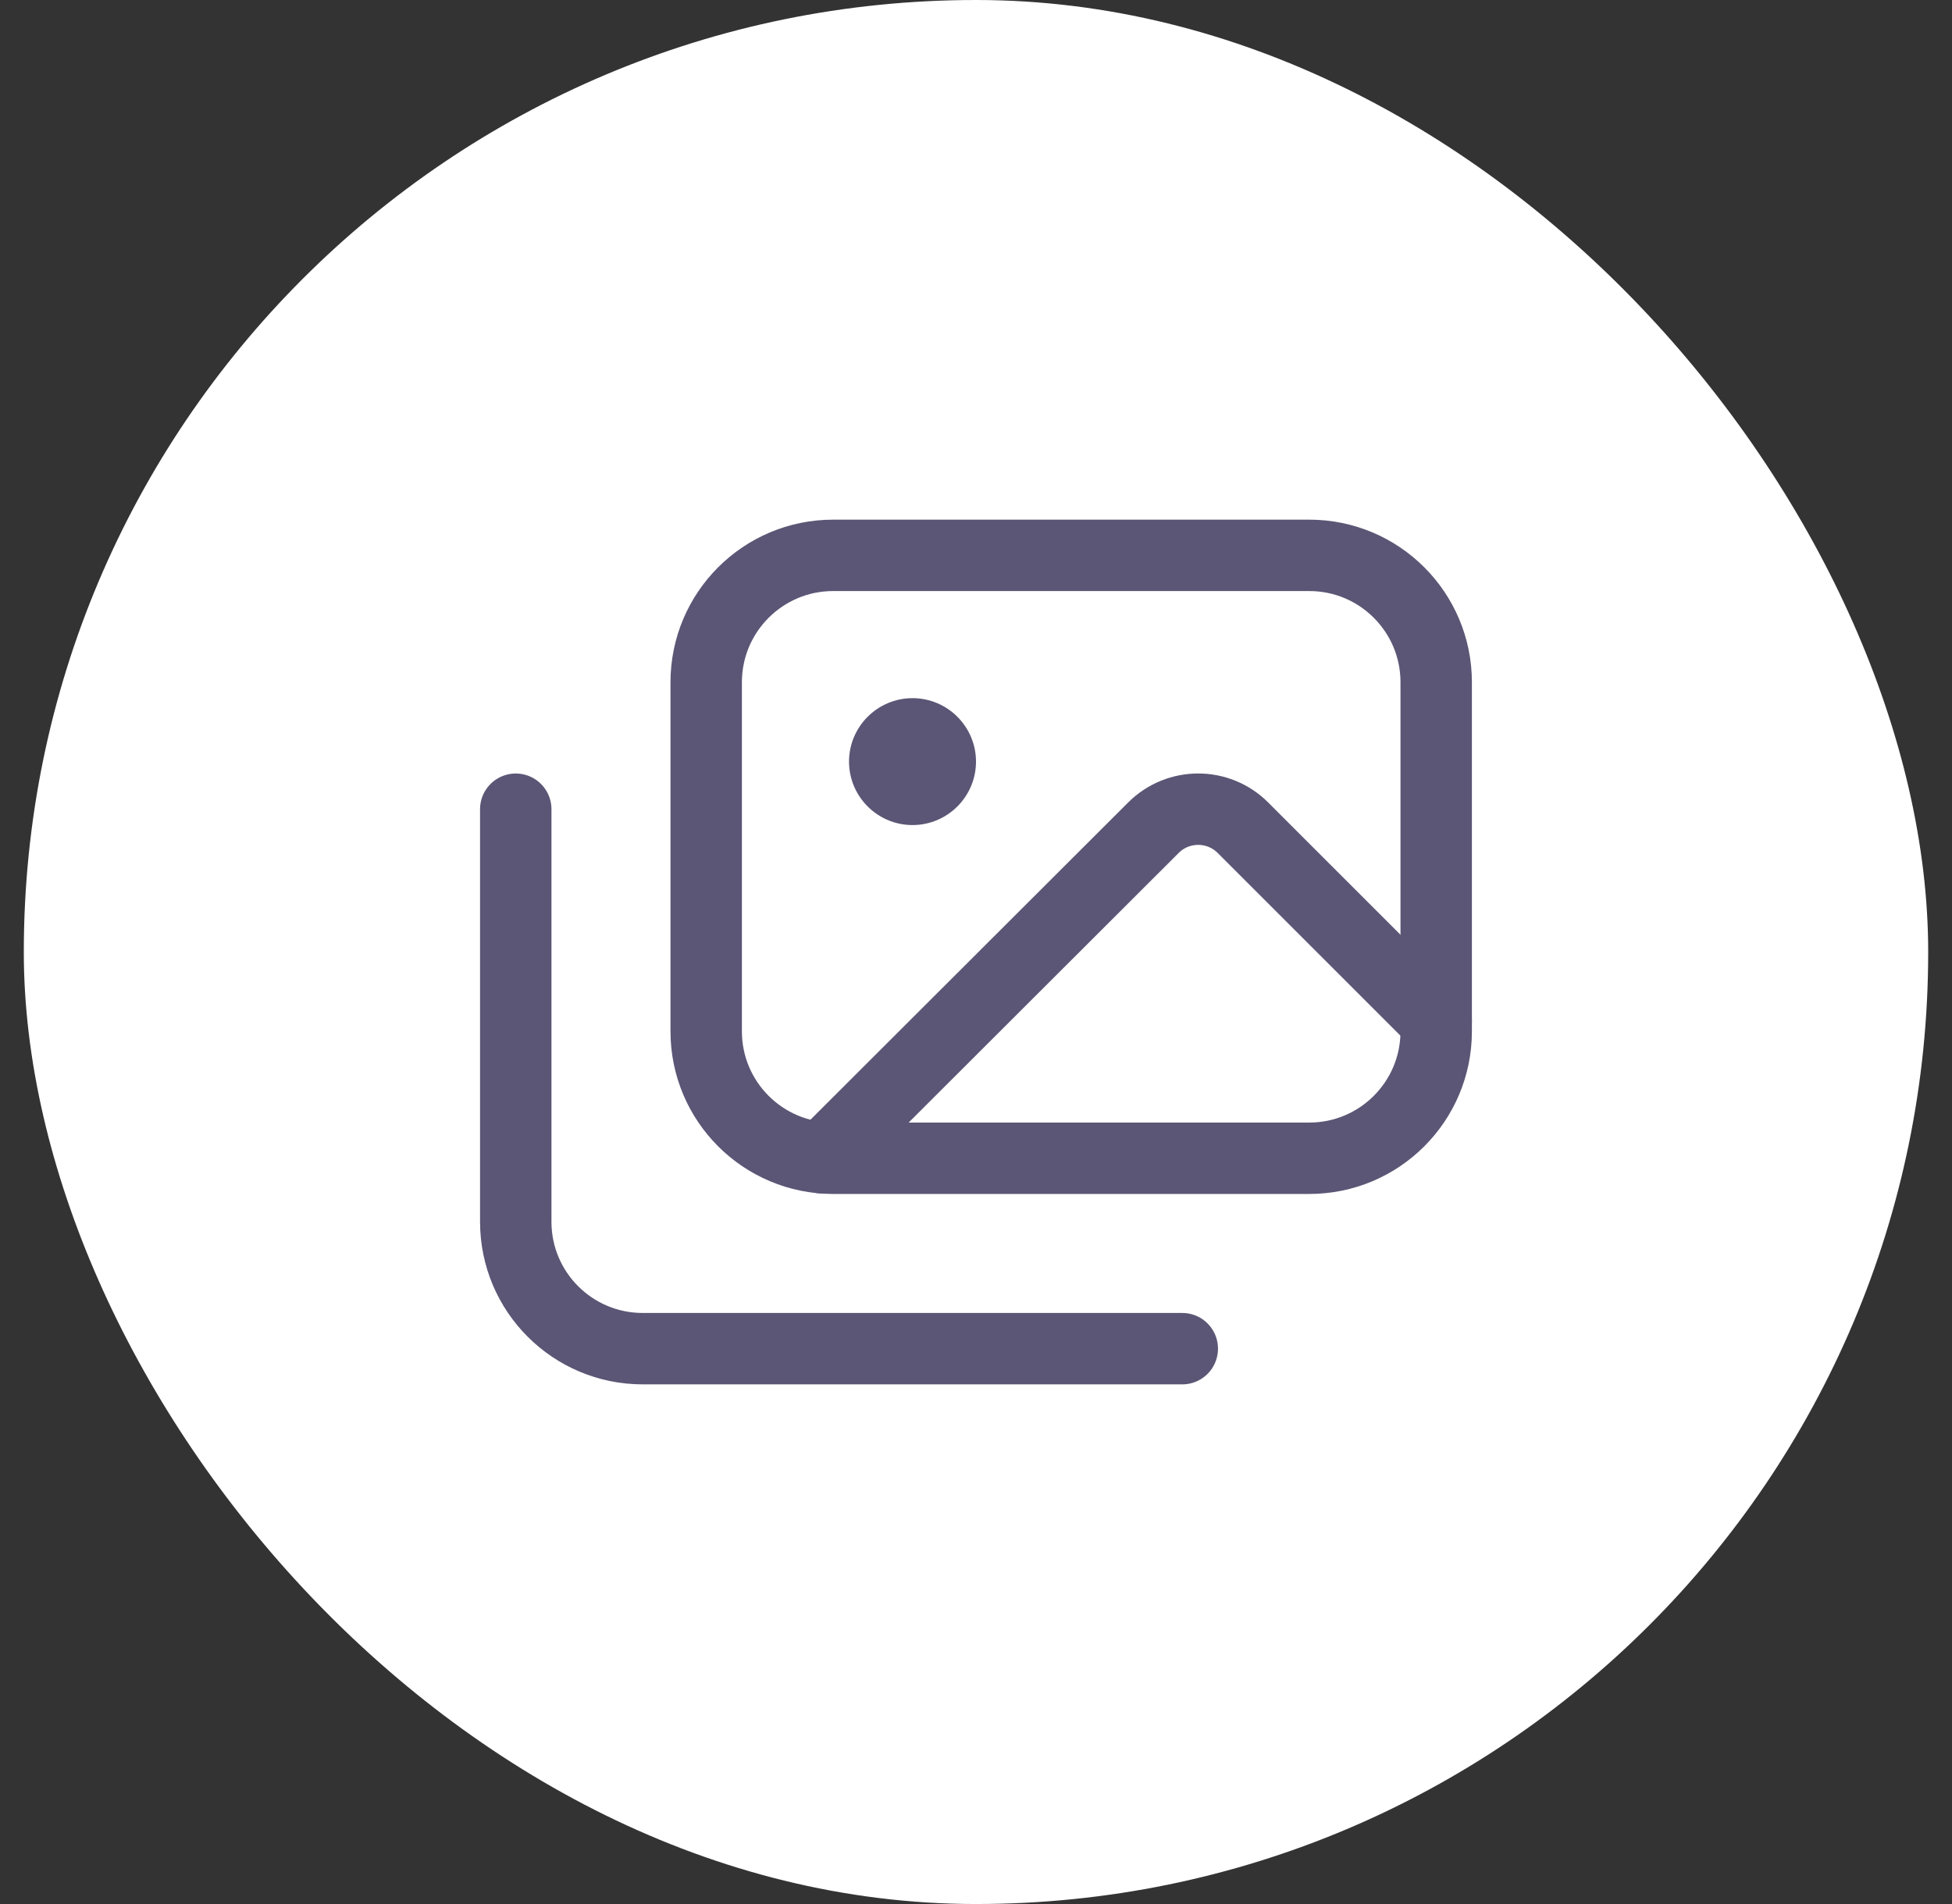 <svg width="41" height="40" viewBox="0 0 41 40" fill="none" xmlns="http://www.w3.org/2000/svg">
<rect x="0" y="0" width="41" height="40" fill="#333333" stroke="none"/>
<rect x="0.5" width="40" height="40" rx="20" fill="white"/>
<path d="M17.282 24.324L24.224 17.391C24.745 16.869 25.589 16.869 26.109 17.391L30.166 21.448" stroke="#5B5675" stroke-width="1.5" stroke-linecap="round" stroke-linejoin="round"/>
<path d="M10.833 17V25.667C10.833 27.14 12.027 28.333 13.5 28.333H24.833" stroke="#5B5675" stroke-width="1.5" stroke-linecap="round" stroke-linejoin="round"/>
<path d="M17.5 24.333H27.5C28.973 24.333 30.166 23.139 30.166 21.667V14.333C30.166 12.861 28.973 11.667 27.5 11.667L17.5 11.667C16.027 11.667 14.833 12.861 14.833 14.333L14.833 21.667C14.833 23.139 16.027 24.333 17.5 24.333Z" stroke="#5B5675" stroke-width="1.5" stroke-linecap="round" stroke-linejoin="round"/>
<path d="M19.167 17.333C18.432 17.333 17.833 16.735 17.833 16C17.833 15.265 18.432 14.667 19.167 14.667C19.901 14.667 20.5 15.265 20.5 16C20.5 16.735 19.901 17.333 19.167 17.333Z" fill="#5B5675"/>
</svg>
